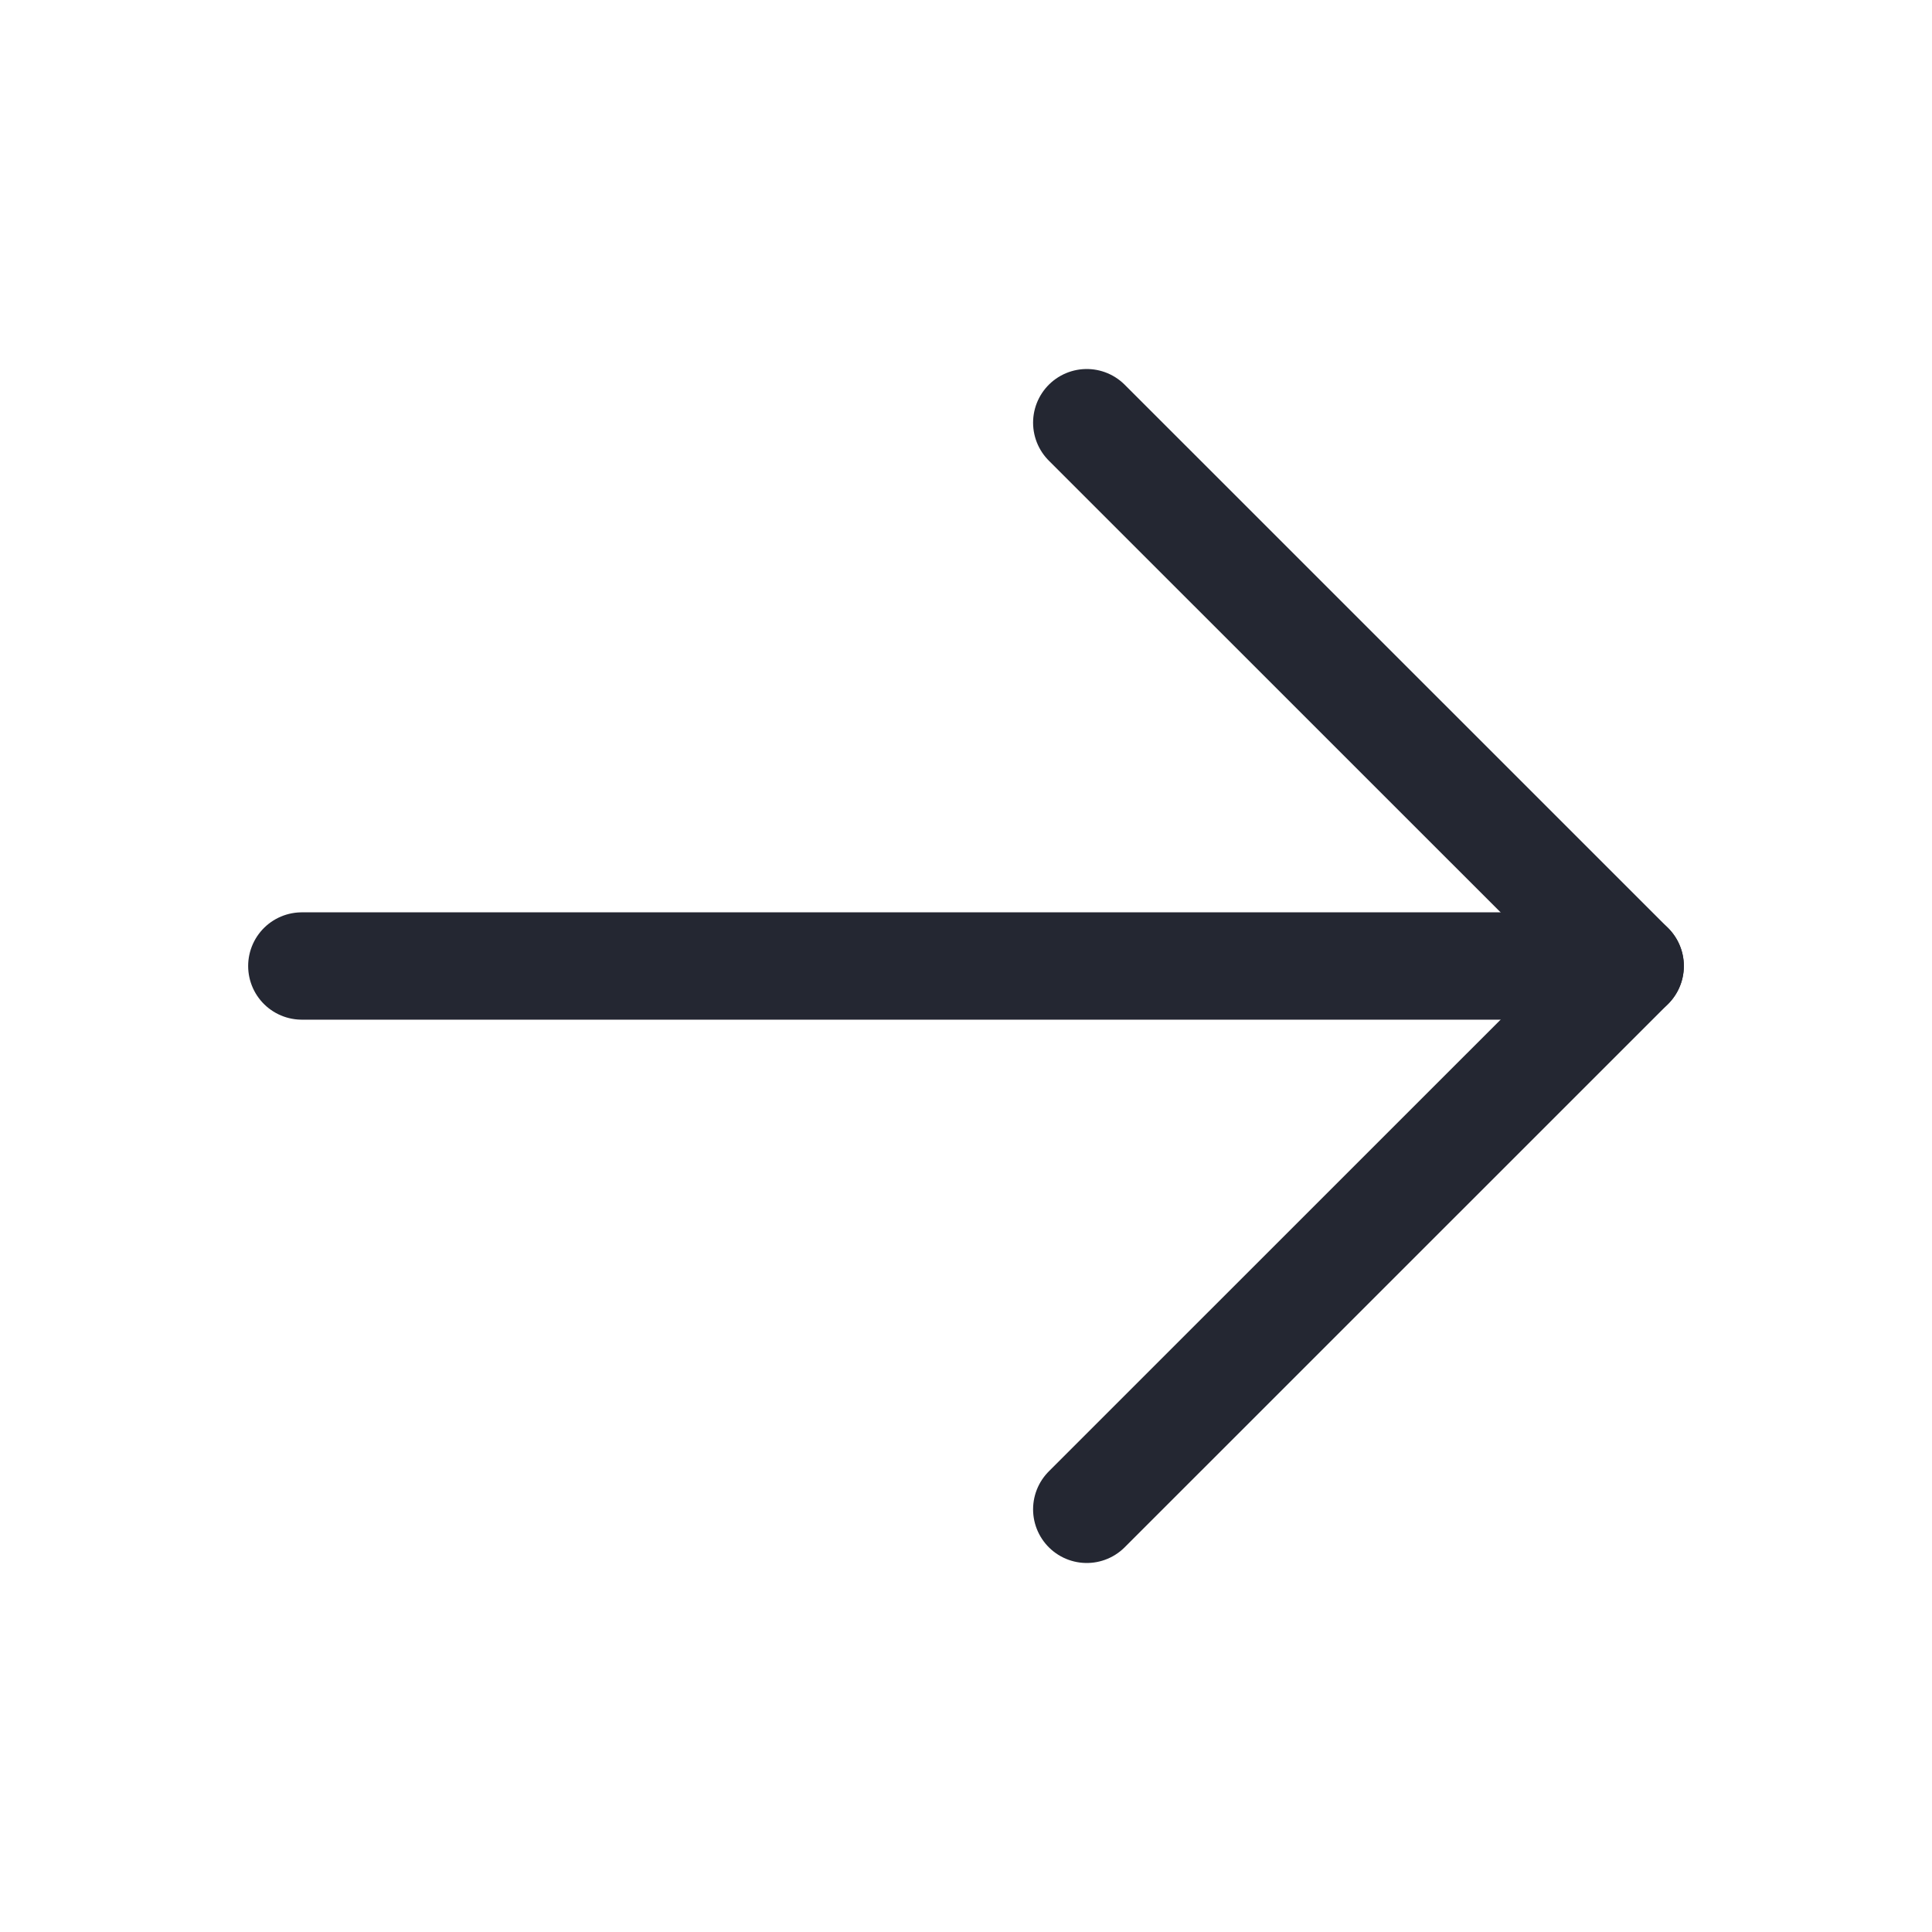 <svg width="18" height="18" viewBox="0 0 18 18" fill="none" xmlns="http://www.w3.org/2000/svg">
<path d="M2.812 9L15.188 9" stroke="#242732" stroke-linecap="round" stroke-linejoin="round"/>
<path d="M10.125 3.938L15.188 9L10.125 14.062" stroke="#242732" stroke-linecap="round" stroke-linejoin="round"/>
</svg>

